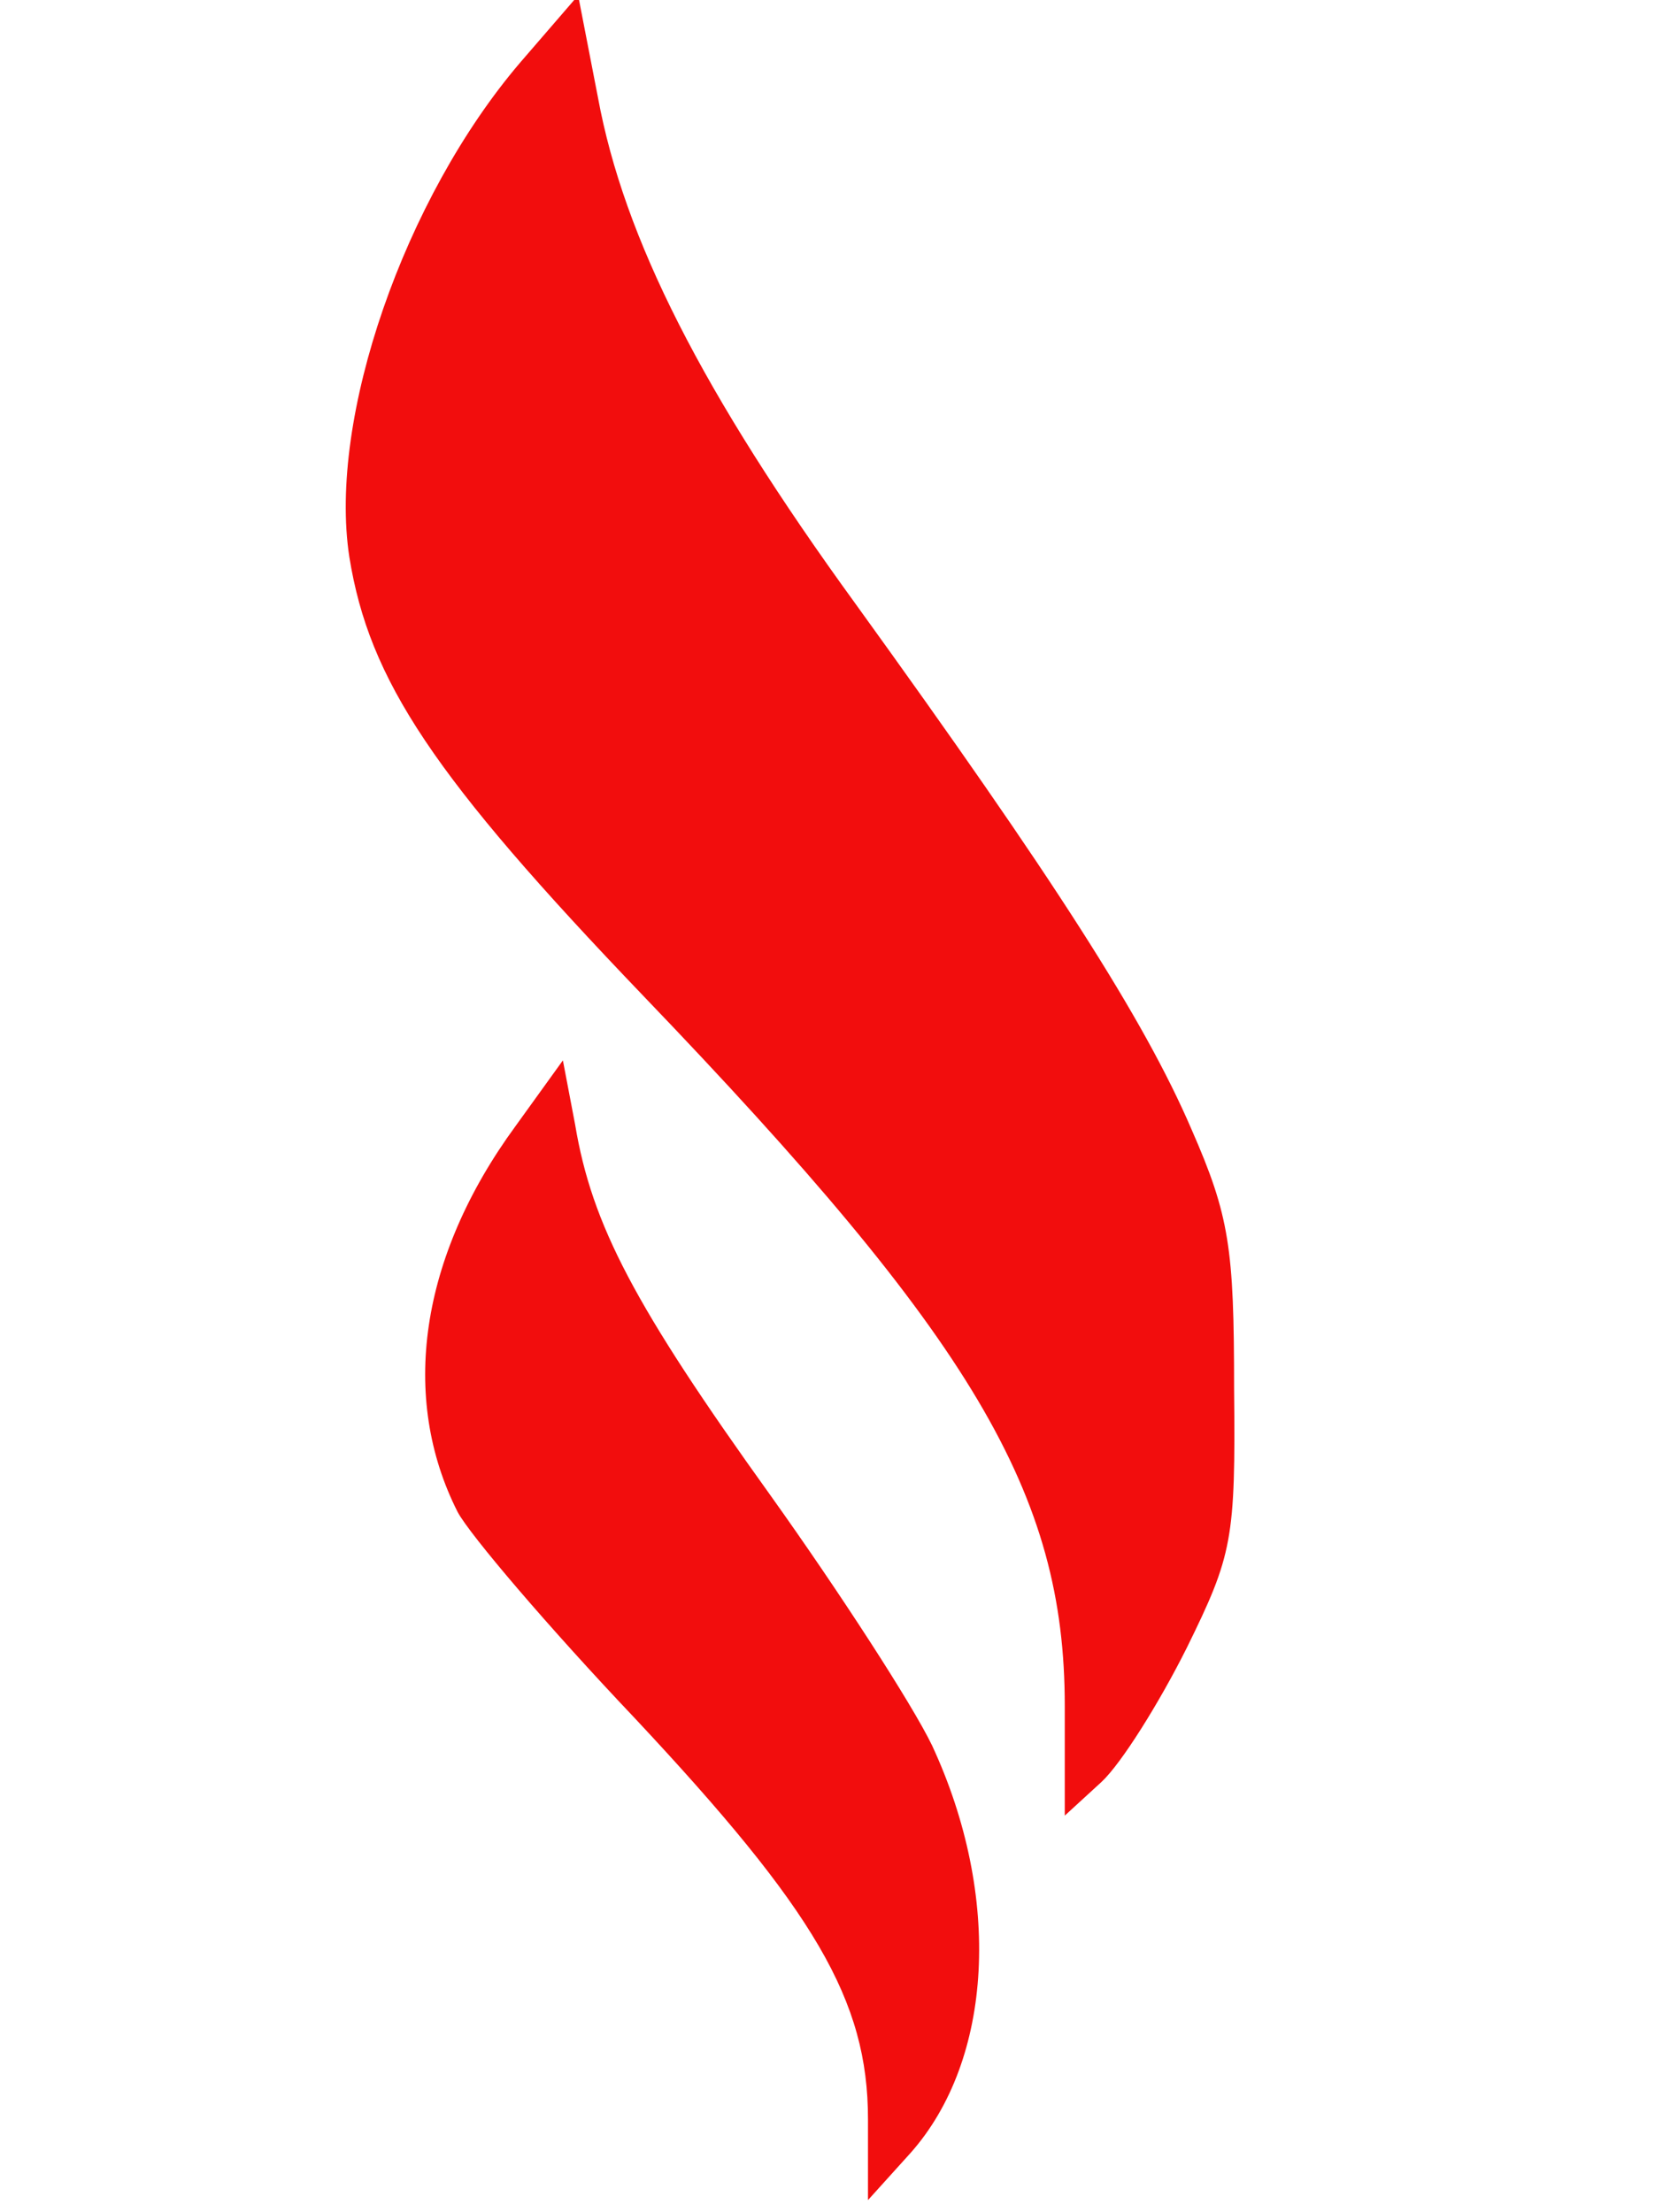 <?xml version="1.0" standalone="no"?>
<!DOCTYPE svg PUBLIC "-//W3C//DTD SVG 20010904//EN"
 "http://www.w3.org/TR/2001/REC-SVG-20010904/DTD/svg10.dtd">
<svg version="1.0" xmlns="http://www.w3.org/2000/svg"
 width="110pt" height="145pt" viewBox="198 413 65 145"
 preserveAspectRatio="xMidYMid meet">
<g transform="translate(0,1000) scale(0.1,-0.1)"
fill="#f20d0d" stroke="none">
<path d="M2096 5829 c-76 -89 -126 -233 -112 -324 13 -81 55 -144 193 -288
216 -225 276 -326 276 -465 l0 -72 24 22 c13 12 38 52 56 88 30 61 32 71 31
170 0 92 -3 113 -28 170 -31 72 -90 164 -220 344 -101 139 -152 240 -169 332
l-13 67 -38 -44z"/>
<path d="M2093 5132 c-63 -86 -76 -178 -38 -253 8 -15 60 -76 116 -135 118
-126 153 -185 153 -263 l0 -53 28 31 c54 61 60 168 14 267 -13 27 -61 101
-106 164 -89 124 -117 177 -128 243 l-8 42 -31 -43z"/>
</g>
</svg>
